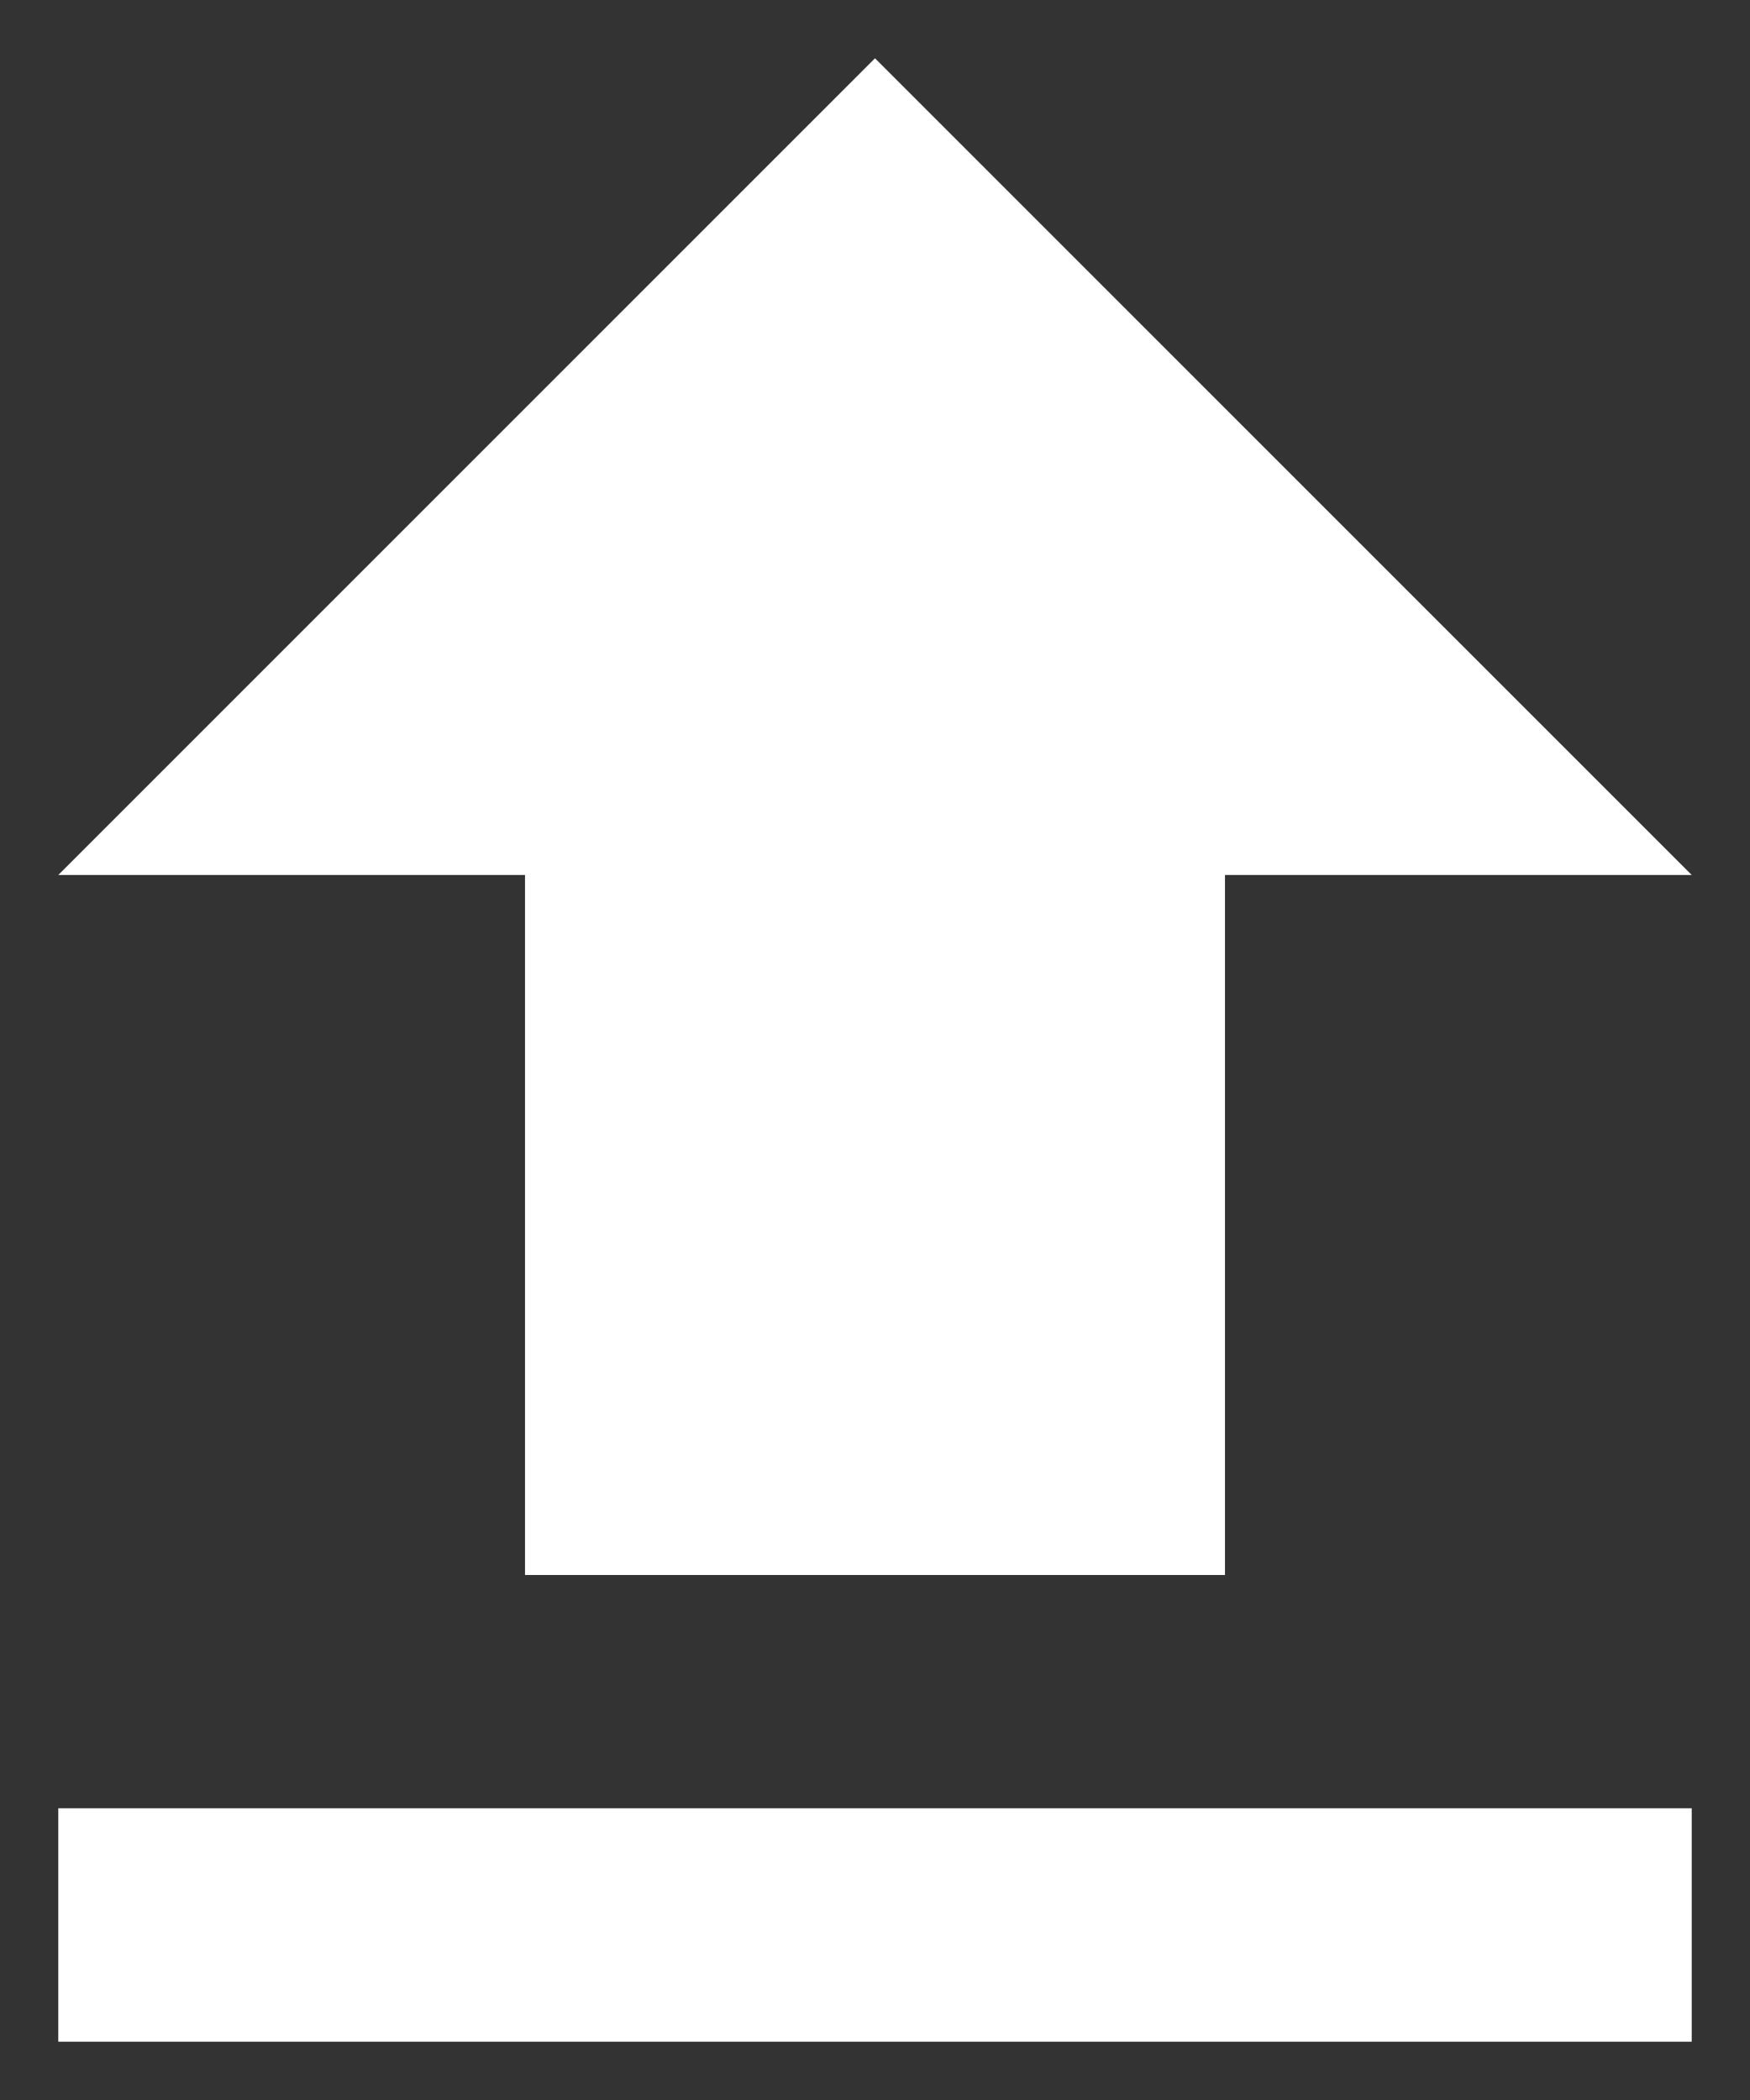 <svg width="10" height="12" viewBox="0 0 10 12" fill="none" xmlns="http://www.w3.org/2000/svg">
<rect x="0" y="0" width="10" height="12" fill="#333333" stroke="none"/>
<path fill-rule="evenodd" clip-rule="evenodd" d="M7 5V9H3V5H0.333L5 0.333L9.667 5H7ZM9.667 11.667V10.333H0.333V11.667H9.667Z" fill="white"/>
</svg>
